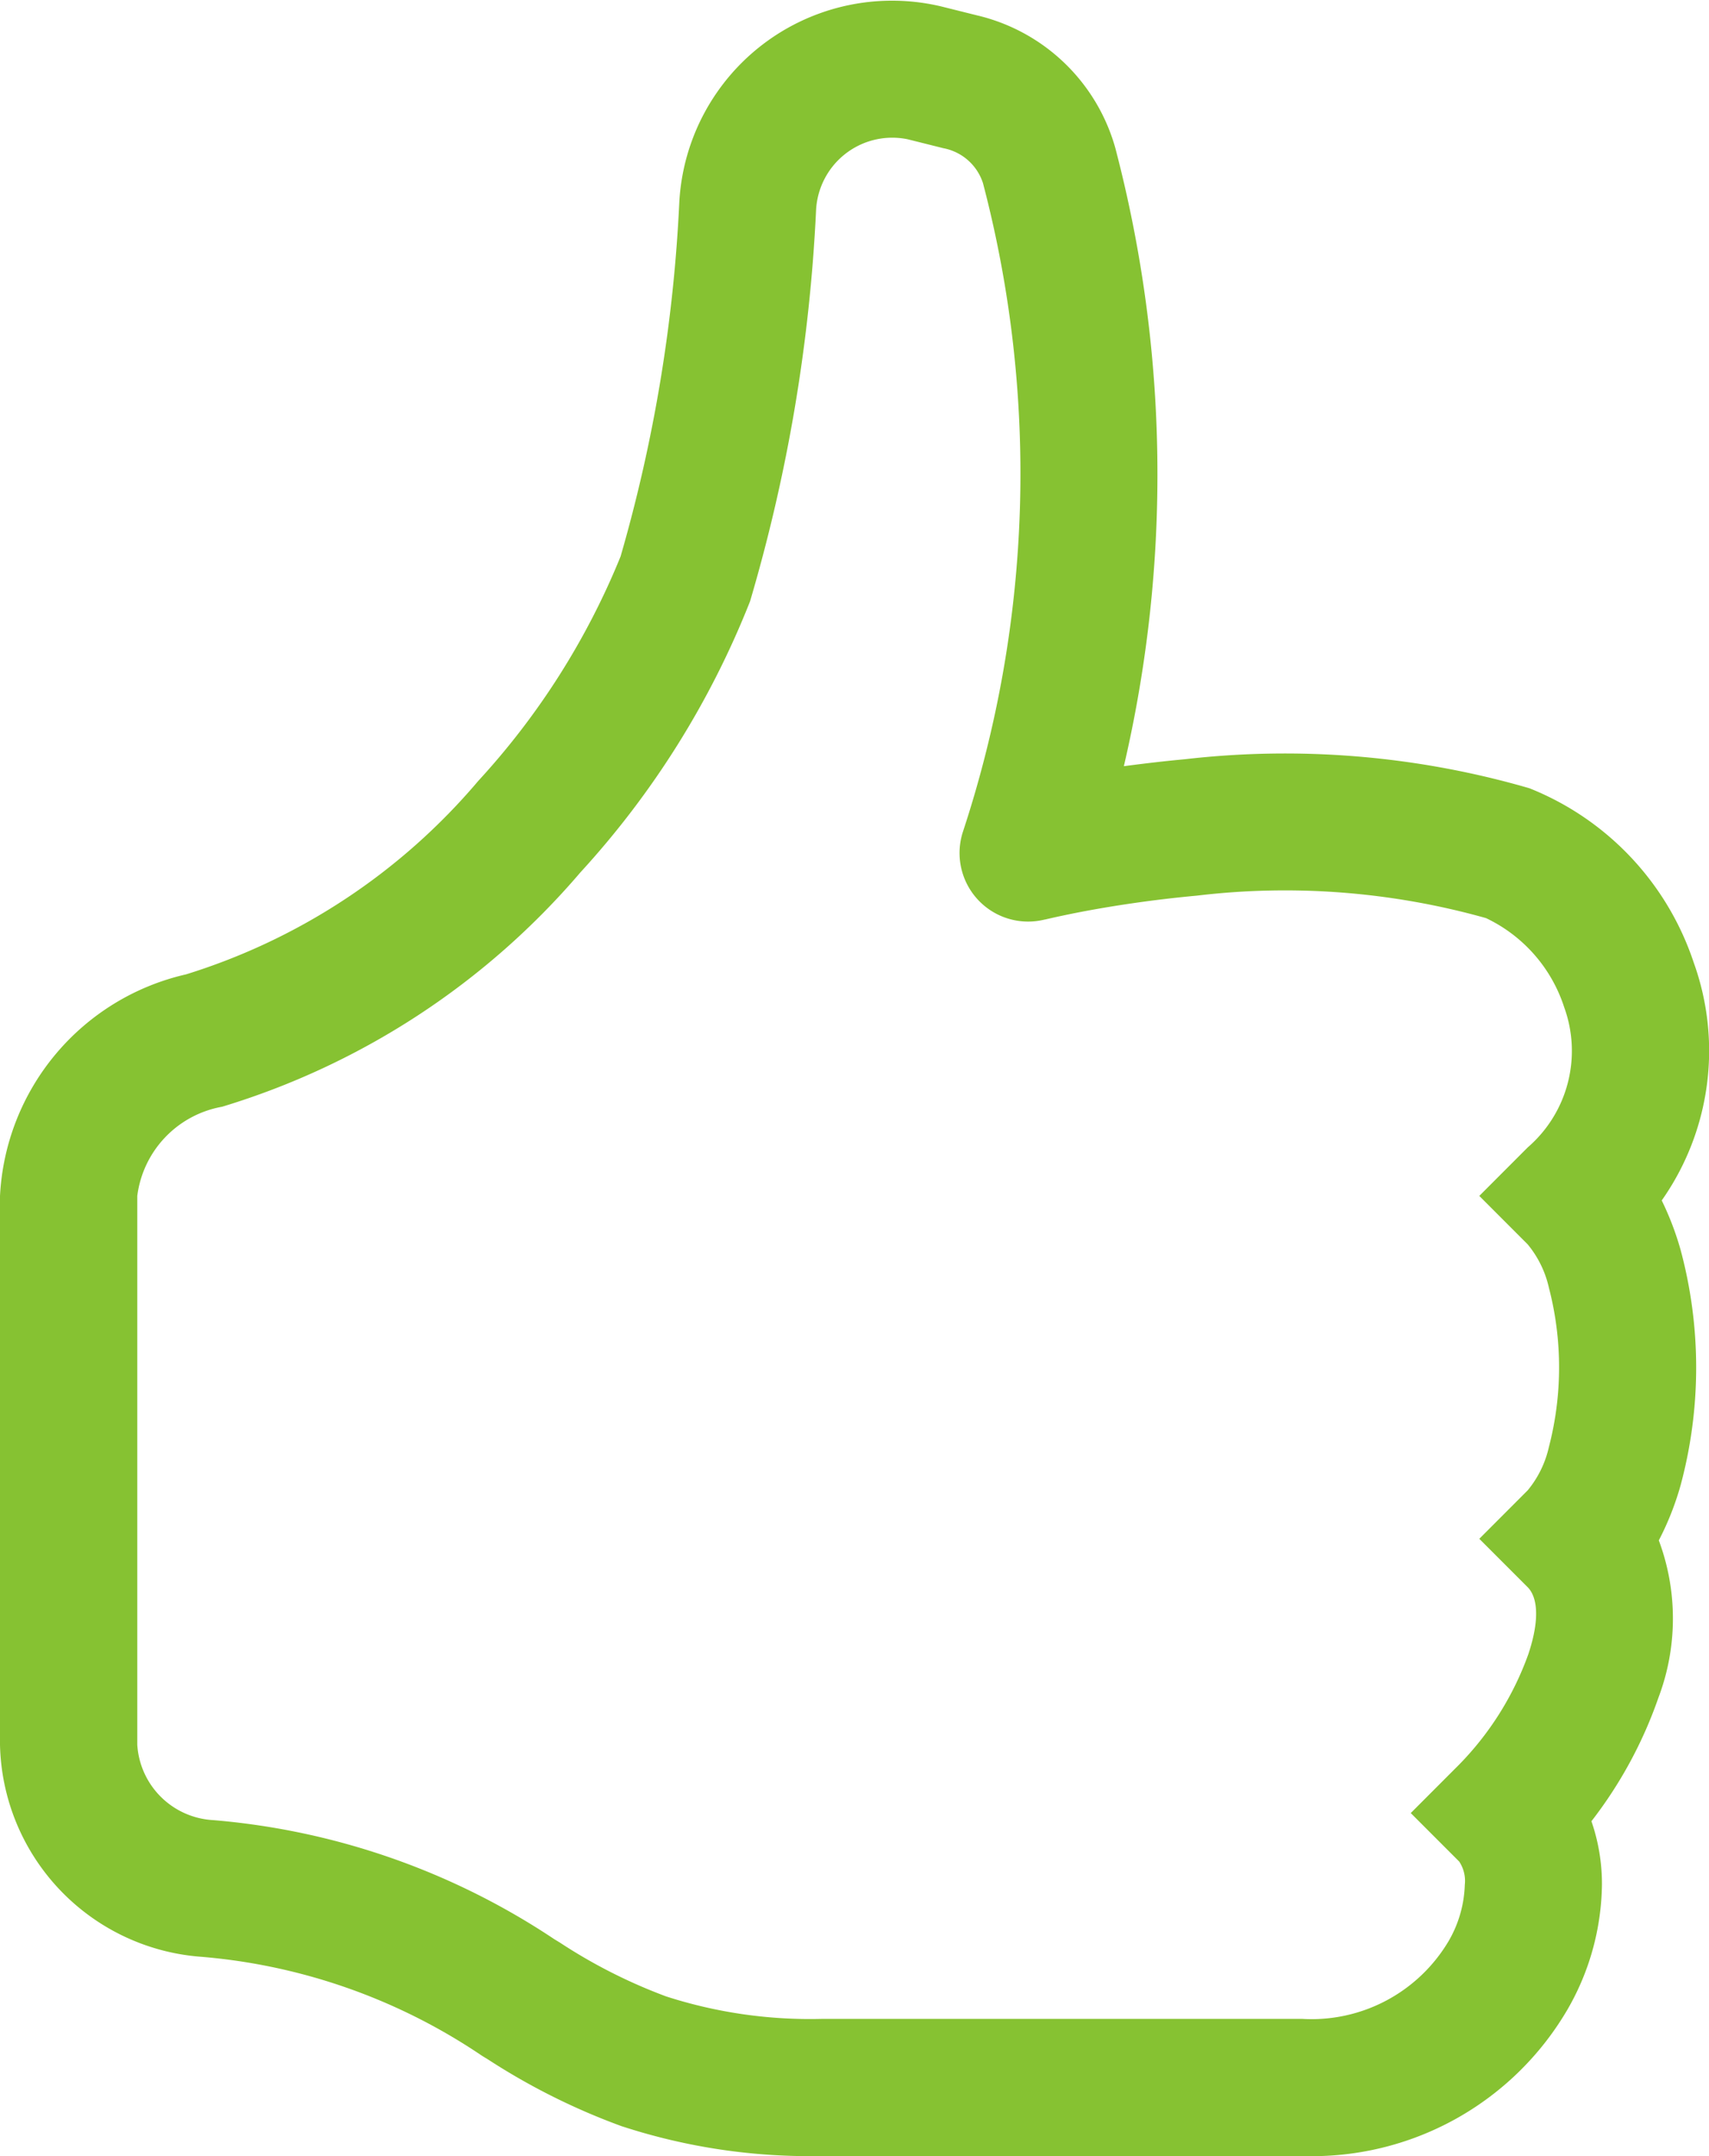 <svg xmlns="http://www.w3.org/2000/svg" width="38.071" height="48" viewBox="0 0 38.071 48">
  <path id="hand-thumbs-up" d="M22.958.141a4.747,4.747,0,0,0-5.824,4.335,34.153,34.153,0,0,1-1.309,7.911,16.617,16.617,0,0,1-3.172,5,13.922,13.922,0,0,1-6.509,4.306A5.339,5.339,0,0,0,2,26.626V38.842A4.841,4.841,0,0,0,6.421,43.56a13.084,13.084,0,0,1,6.314,2.207l.145.089a14.719,14.719,0,0,0,2.964,1.479A13.463,13.463,0,0,0,20.32,48H31.007a6.593,6.593,0,0,0,5.905-3.25,5.682,5.682,0,0,0,.774-2.785,4.262,4.262,0,0,0-.234-1.418A9.655,9.655,0,0,0,38.943,37.8a4.975,4.975,0,0,0,.01-3.506,6.4,6.4,0,0,0,.487-1.233,10.075,10.075,0,0,0,0-5.228,6.545,6.545,0,0,0-.422-1.107,5.788,5.788,0,0,0,.714-5.292,6.324,6.324,0,0,0-3.662-3.885,19.532,19.532,0,0,0-7.682-.645c-.483.044-.937.1-1.352.154a28.593,28.593,0,0,0-.192-13.769A4.2,4.2,0,0,0,23.756.34Zm8.049,44.806H20.32a10.445,10.445,0,0,1-3.481-.5,11.8,11.8,0,0,1-2.369-1.2l-.122-.074a16.1,16.1,0,0,0-7.6-2.651,1.792,1.792,0,0,1-1.69-1.681V26.626A2.314,2.314,0,0,1,6.947,24.64a16.954,16.954,0,0,0,7.981-5.216,19.553,19.553,0,0,0,3.781-6.037,36.915,36.915,0,0,0,1.47-8.7A1.7,1.7,0,0,1,22.217,3.1l.8.2a1.151,1.151,0,0,1,.881.779,25.462,25.462,0,0,1-.444,14.429,1.527,1.527,0,0,0,1.819,1.964l.008,0,.042-.01.18-.041c.161-.035.4-.086.7-.142.608-.113,1.467-.248,2.46-.339a16.557,16.557,0,0,1,6.44.5,3.332,3.332,0,0,1,1.743,1.988,2.839,2.839,0,0,1-.813,3.117l-1.079,1.08,1.079,1.08a2.308,2.308,0,0,1,.471.962,7.041,7.041,0,0,1,0,3.55,2.306,2.306,0,0,1-.471.962l-1.079,1.08,1.079,1.079c.144.144.33.539.013,1.491a6.79,6.79,0,0,1-1.54,2.456l-1.079,1.08,1.079,1.079a.778.778,0,0,1,.125.519,2.643,2.643,0,0,1-.371,1.27A3.55,3.55,0,0,1,31.007,44.947Z" transform="translate(-2)" fill="#86c232"/>
</svg>
